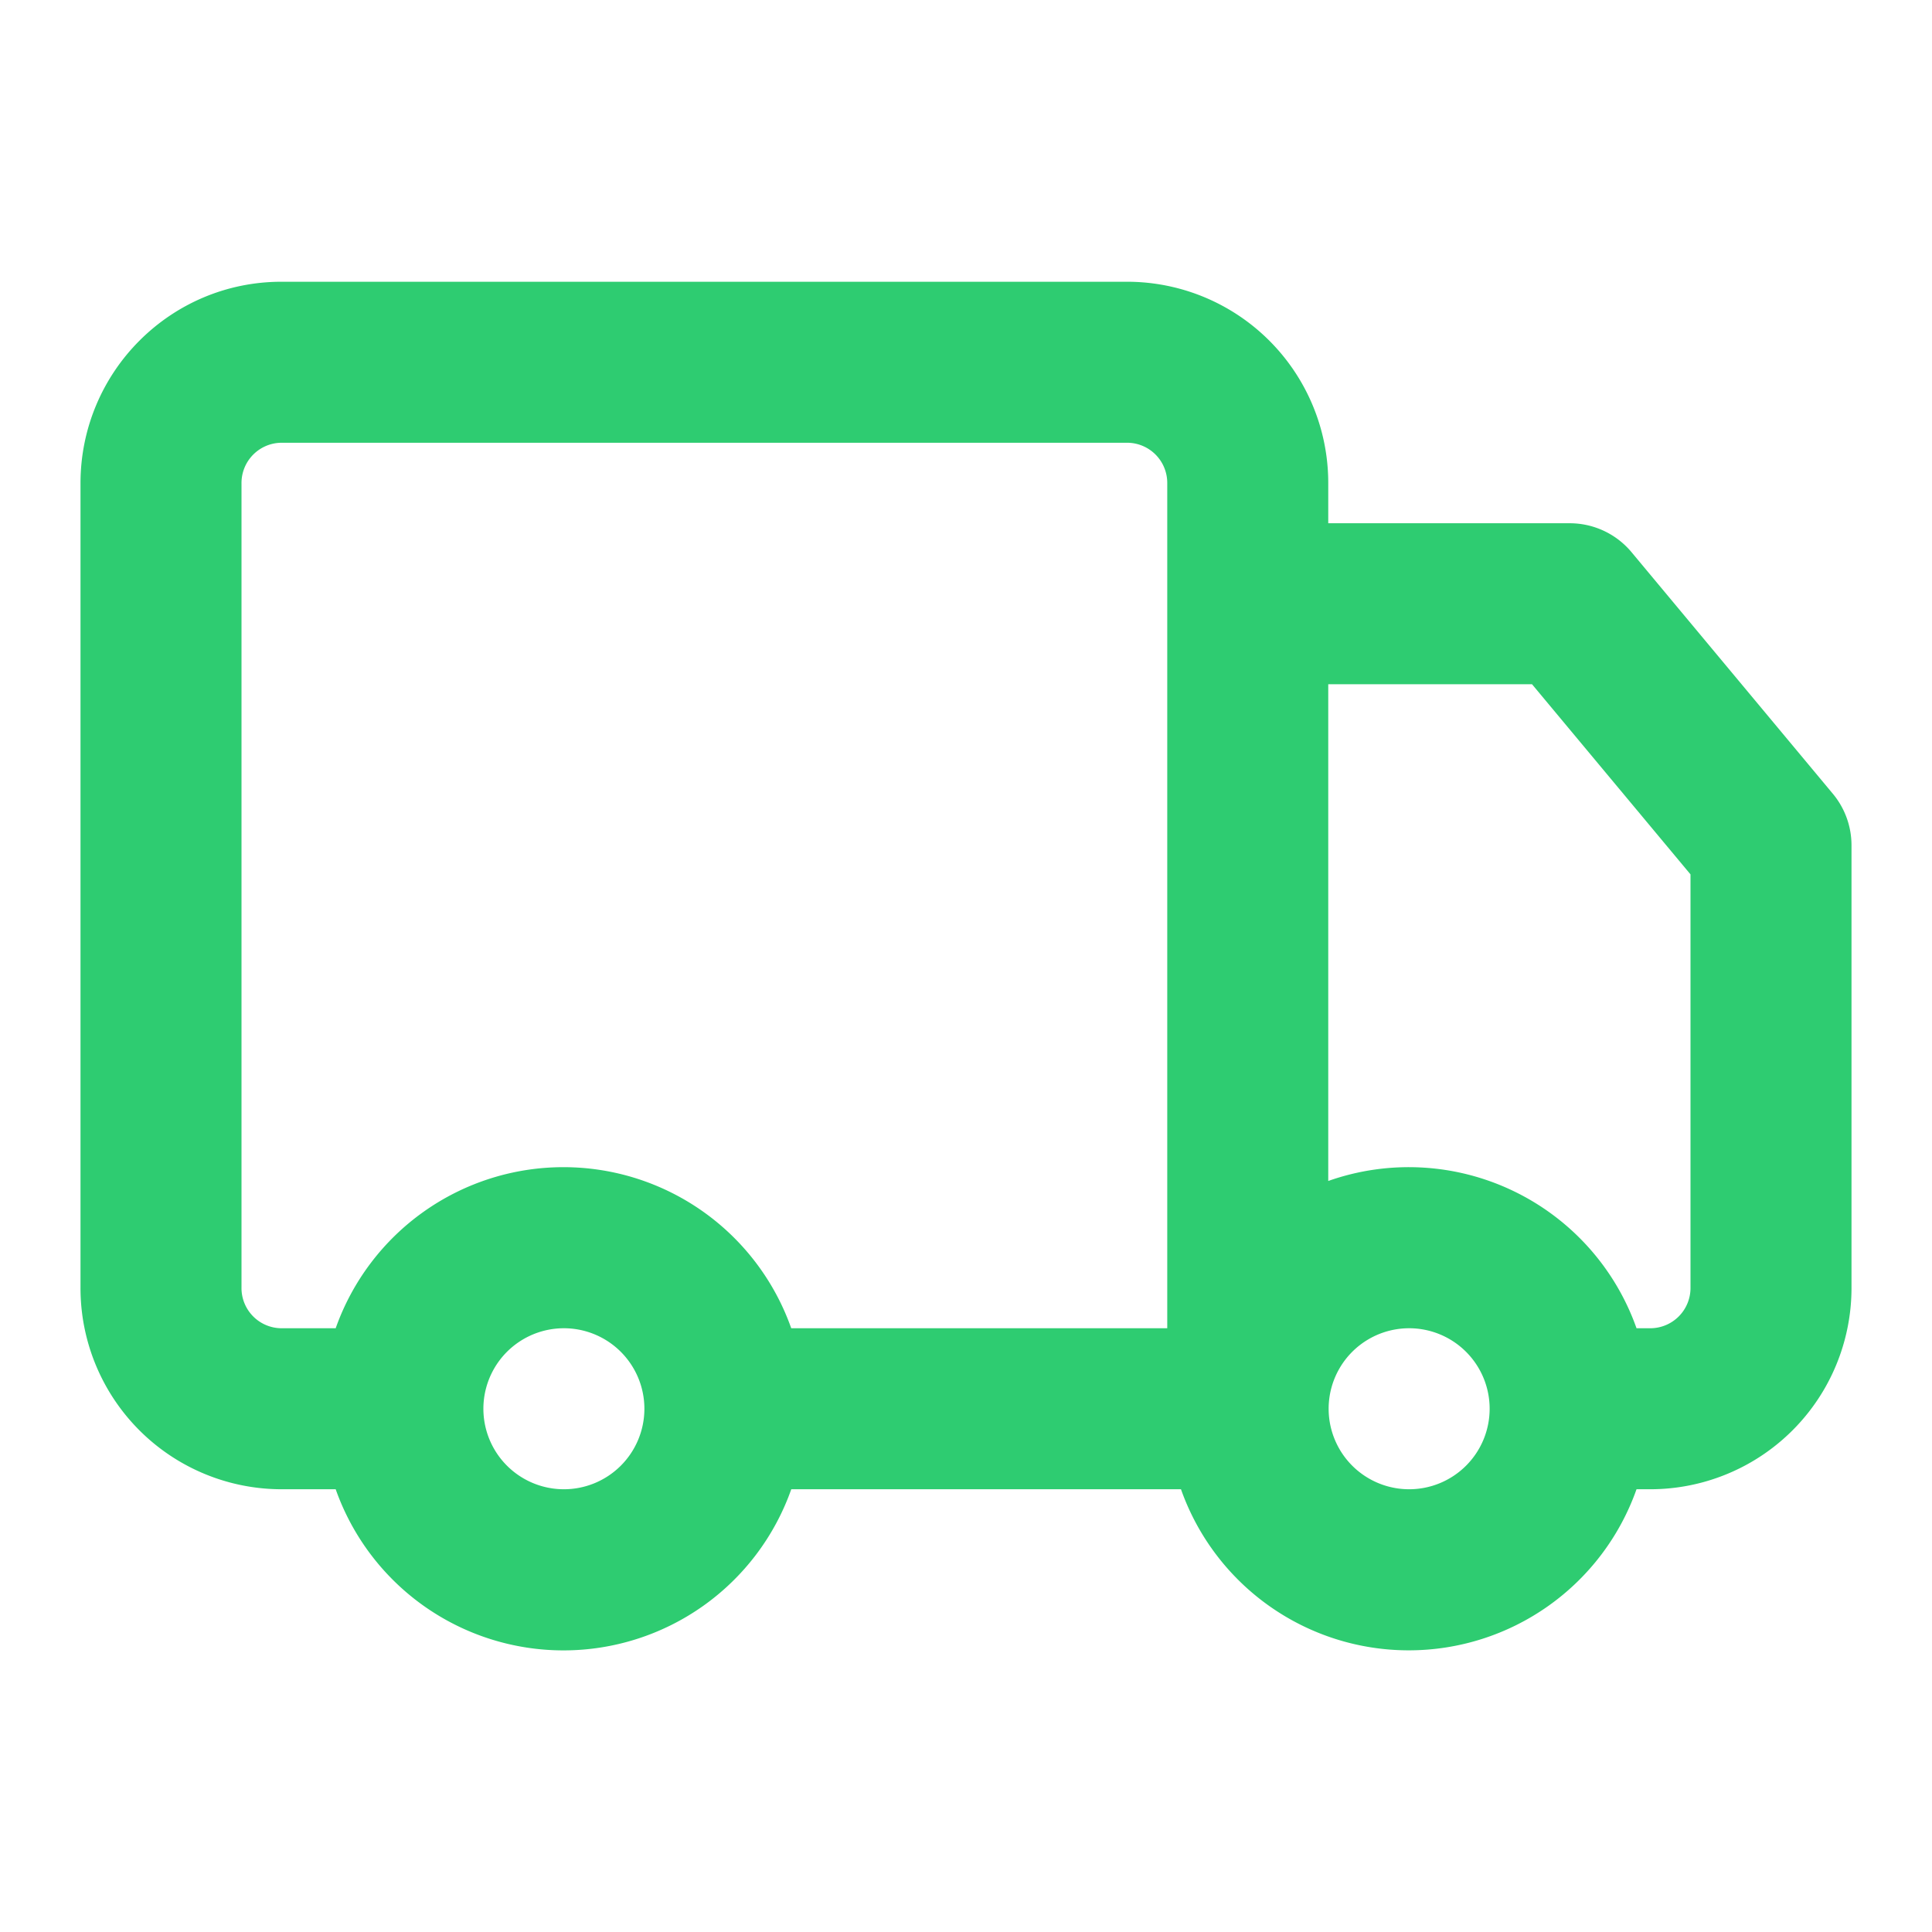 <?xml version="1.0" standalone="no"?><!DOCTYPE svg PUBLIC "-//W3C//DTD SVG 1.1//EN" "http://www.w3.org/Graphics/SVG/1.1/DTD/svg11.dtd"><svg t="1760674237920" class="icon" viewBox="0 0 1024 1024" version="1.1" xmlns="http://www.w3.org/2000/svg" p-id="7841" xmlns:xlink="http://www.w3.org/1999/xlink" width="200" height="200"><path d="M419.392 789.333A128.043 128.043 0 0 1 177.92 789.333H149.184A106.624 106.624 0 0 1 42.667 682.496V256.171C42.667 197.205 90.283 149.333 149.184 149.333h448.299A106.624 106.624 0 0 1 704 256.171V277.333h128a42.667 42.667 0 0 1 32.768 15.36l106.667 128A42.667 42.667 0 0 1 981.333 448v234.603A106.667 106.667 0 0 1 874.688 789.333h-7.296a128.043 128.043 0 0 1-241.451 0H419.413z m0-85.333H618.667V256.171A21.291 21.291 0 0 0 597.483 234.667H149.184A21.333 21.333 0 0 0 128 256.171v426.325A21.291 21.291 0 0 0 149.184 704H177.92a128.043 128.043 0 0 1 241.451 0z m448 0H874.667a21.333 21.333 0 0 0 21.333-21.397V463.445L812.011 362.667H704v263.275A128.043 128.043 0 0 1 867.392 704zM746.667 789.333a42.667 42.667 0 1 0 0-85.333 42.667 42.667 0 0 0 0 85.333z m-448 0a42.667 42.667 0 1 0 0-85.333 42.667 42.667 0 0 0 0 85.333z" p-id="7842" fill="#2ecc71"></path></svg>